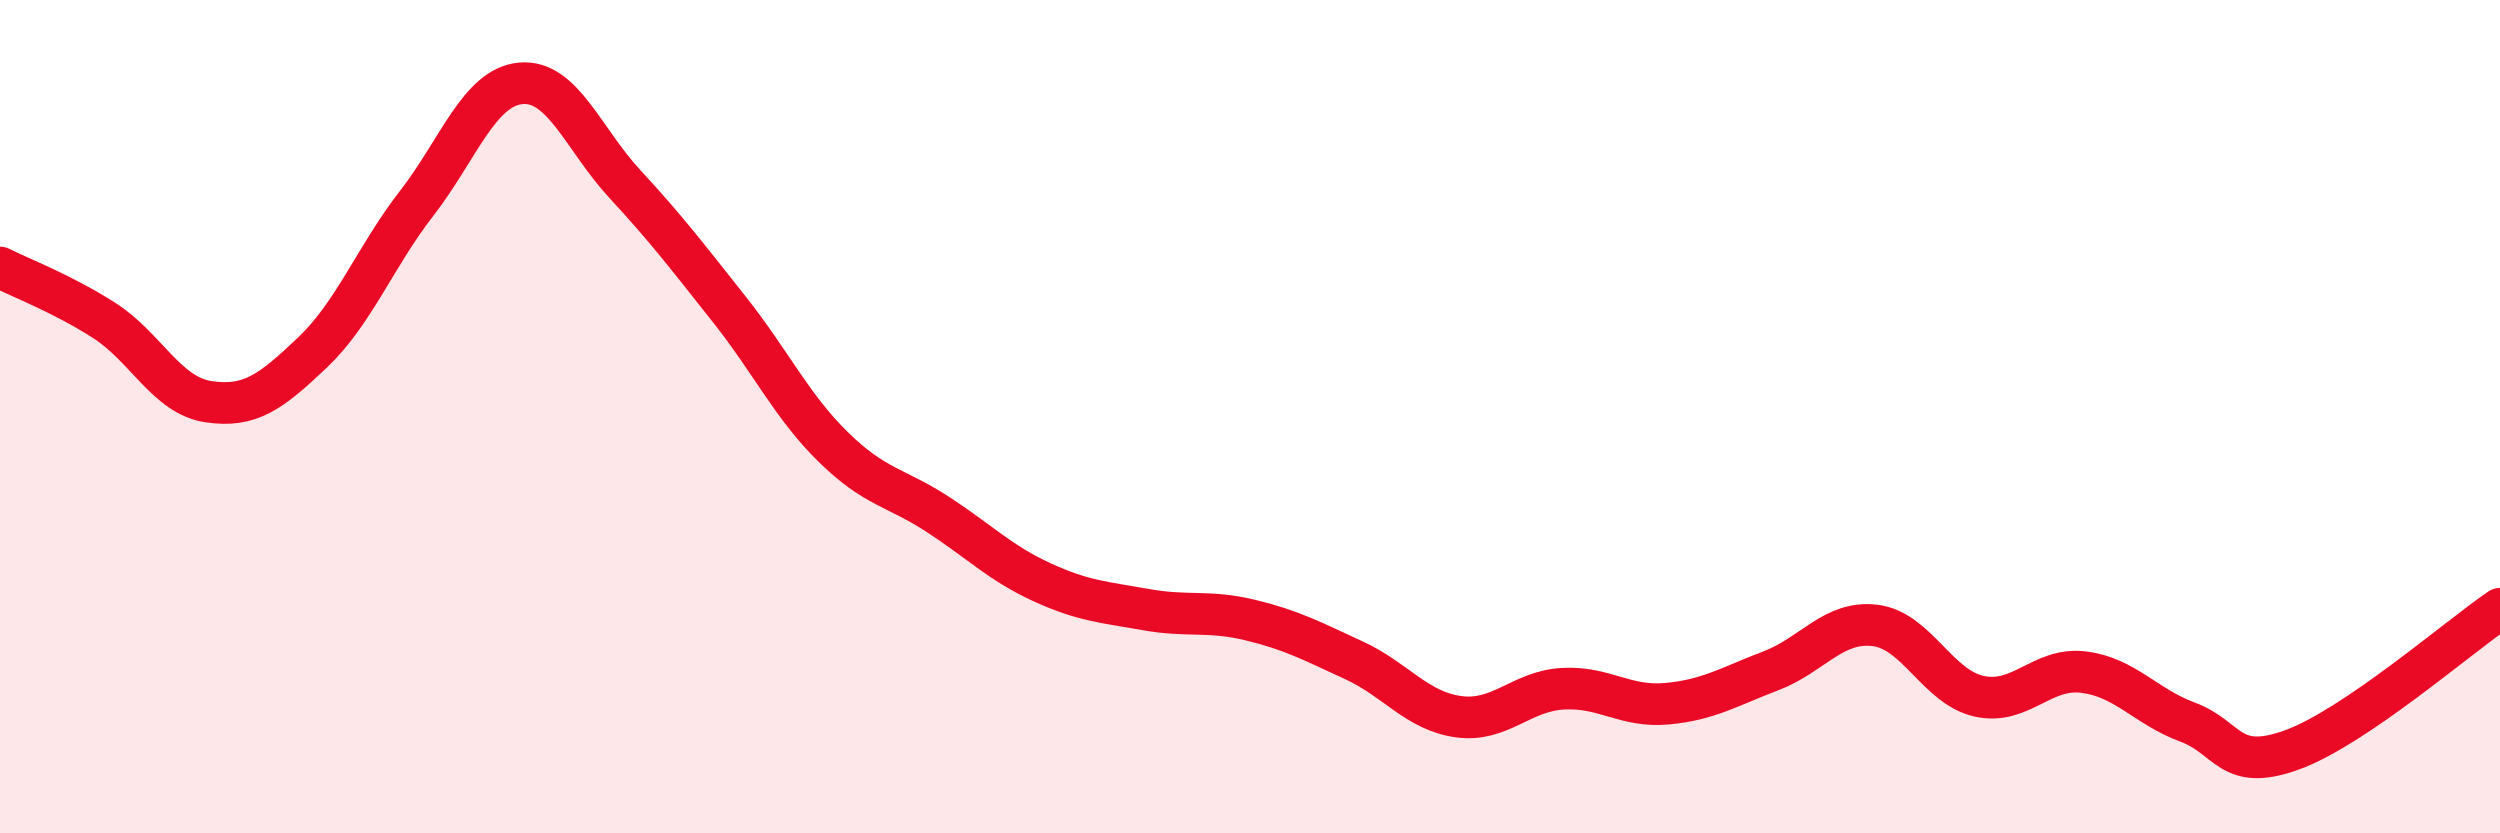 
    <svg width="60" height="20" viewBox="0 0 60 20" xmlns="http://www.w3.org/2000/svg">
      <path
        d="M 0,6.42 C 0.5,6.67 1.5,7.05 2.5,7.69 C 3.5,8.33 4,9.49 5,9.64 C 6,9.79 6.5,9.41 7.5,8.46 C 8.5,7.51 9,6.17 10,4.88 C 11,3.59 11.5,2.09 12.5,2 C 13.5,1.91 14,3.34 15,4.42 C 16,5.5 16.5,6.16 17.5,7.42 C 18.5,8.68 19,9.75 20,10.73 C 21,11.71 21.5,11.69 22.5,12.34 C 23.5,12.99 24,13.51 25,13.97 C 26,14.43 26.5,14.45 27.5,14.63 C 28.5,14.81 29,14.64 30,14.88 C 31,15.12 31.5,15.39 32.5,15.85 C 33.5,16.31 34,17.06 35,17.2 C 36,17.34 36.5,16.59 37.5,16.53 C 38.5,16.47 39,16.98 40,16.89 C 41,16.8 41.5,16.48 42.5,16.1 C 43.5,15.72 44,14.89 45,15.01 C 46,15.13 46.5,16.49 47.5,16.71 C 48.5,16.93 49,16.01 50,16.13 C 51,16.25 51.5,16.96 52.5,17.33 C 53.5,17.7 53.5,18.54 55,18 C 56.5,17.46 59,15.29 60,14.61L60 20L0 20Z"
        fill="#EB0A25"
        opacity="0.1"
        stroke-linecap="round"
        stroke-linejoin="round"
      />
      <path
        d="M 0,6.42 C 0.5,6.67 1.5,7.05 2.5,7.69 C 3.5,8.33 4,9.49 5,9.64 C 6,9.79 6.5,9.41 7.5,8.46 C 8.5,7.51 9,6.17 10,4.88 C 11,3.59 11.5,2.09 12.5,2 C 13.5,1.91 14,3.34 15,4.42 C 16,5.5 16.5,6.16 17.5,7.42 C 18.5,8.68 19,9.75 20,10.73 C 21,11.71 21.5,11.69 22.5,12.34 C 23.5,12.99 24,13.51 25,13.97 C 26,14.43 26.5,14.45 27.5,14.63 C 28.5,14.81 29,14.64 30,14.88 C 31,15.12 31.5,15.39 32.5,15.85 C 33.5,16.31 34,17.06 35,17.2 C 36,17.34 36.5,16.59 37.5,16.53 C 38.5,16.47 39,16.98 40,16.89 C 41,16.8 41.5,16.48 42.5,16.1 C 43.5,15.72 44,14.89 45,15.01 C 46,15.13 46.5,16.49 47.5,16.71 C 48.5,16.93 49,16.01 50,16.13 C 51,16.25 51.5,16.96 52.5,17.33 C 53.5,17.7 53.5,18.54 55,18 C 56.5,17.46 59,15.29 60,14.61"
        stroke="#EB0A25"
        stroke-width="1"
        fill="none"
        stroke-linecap="round"
        stroke-linejoin="round"
      />
    </svg>
  